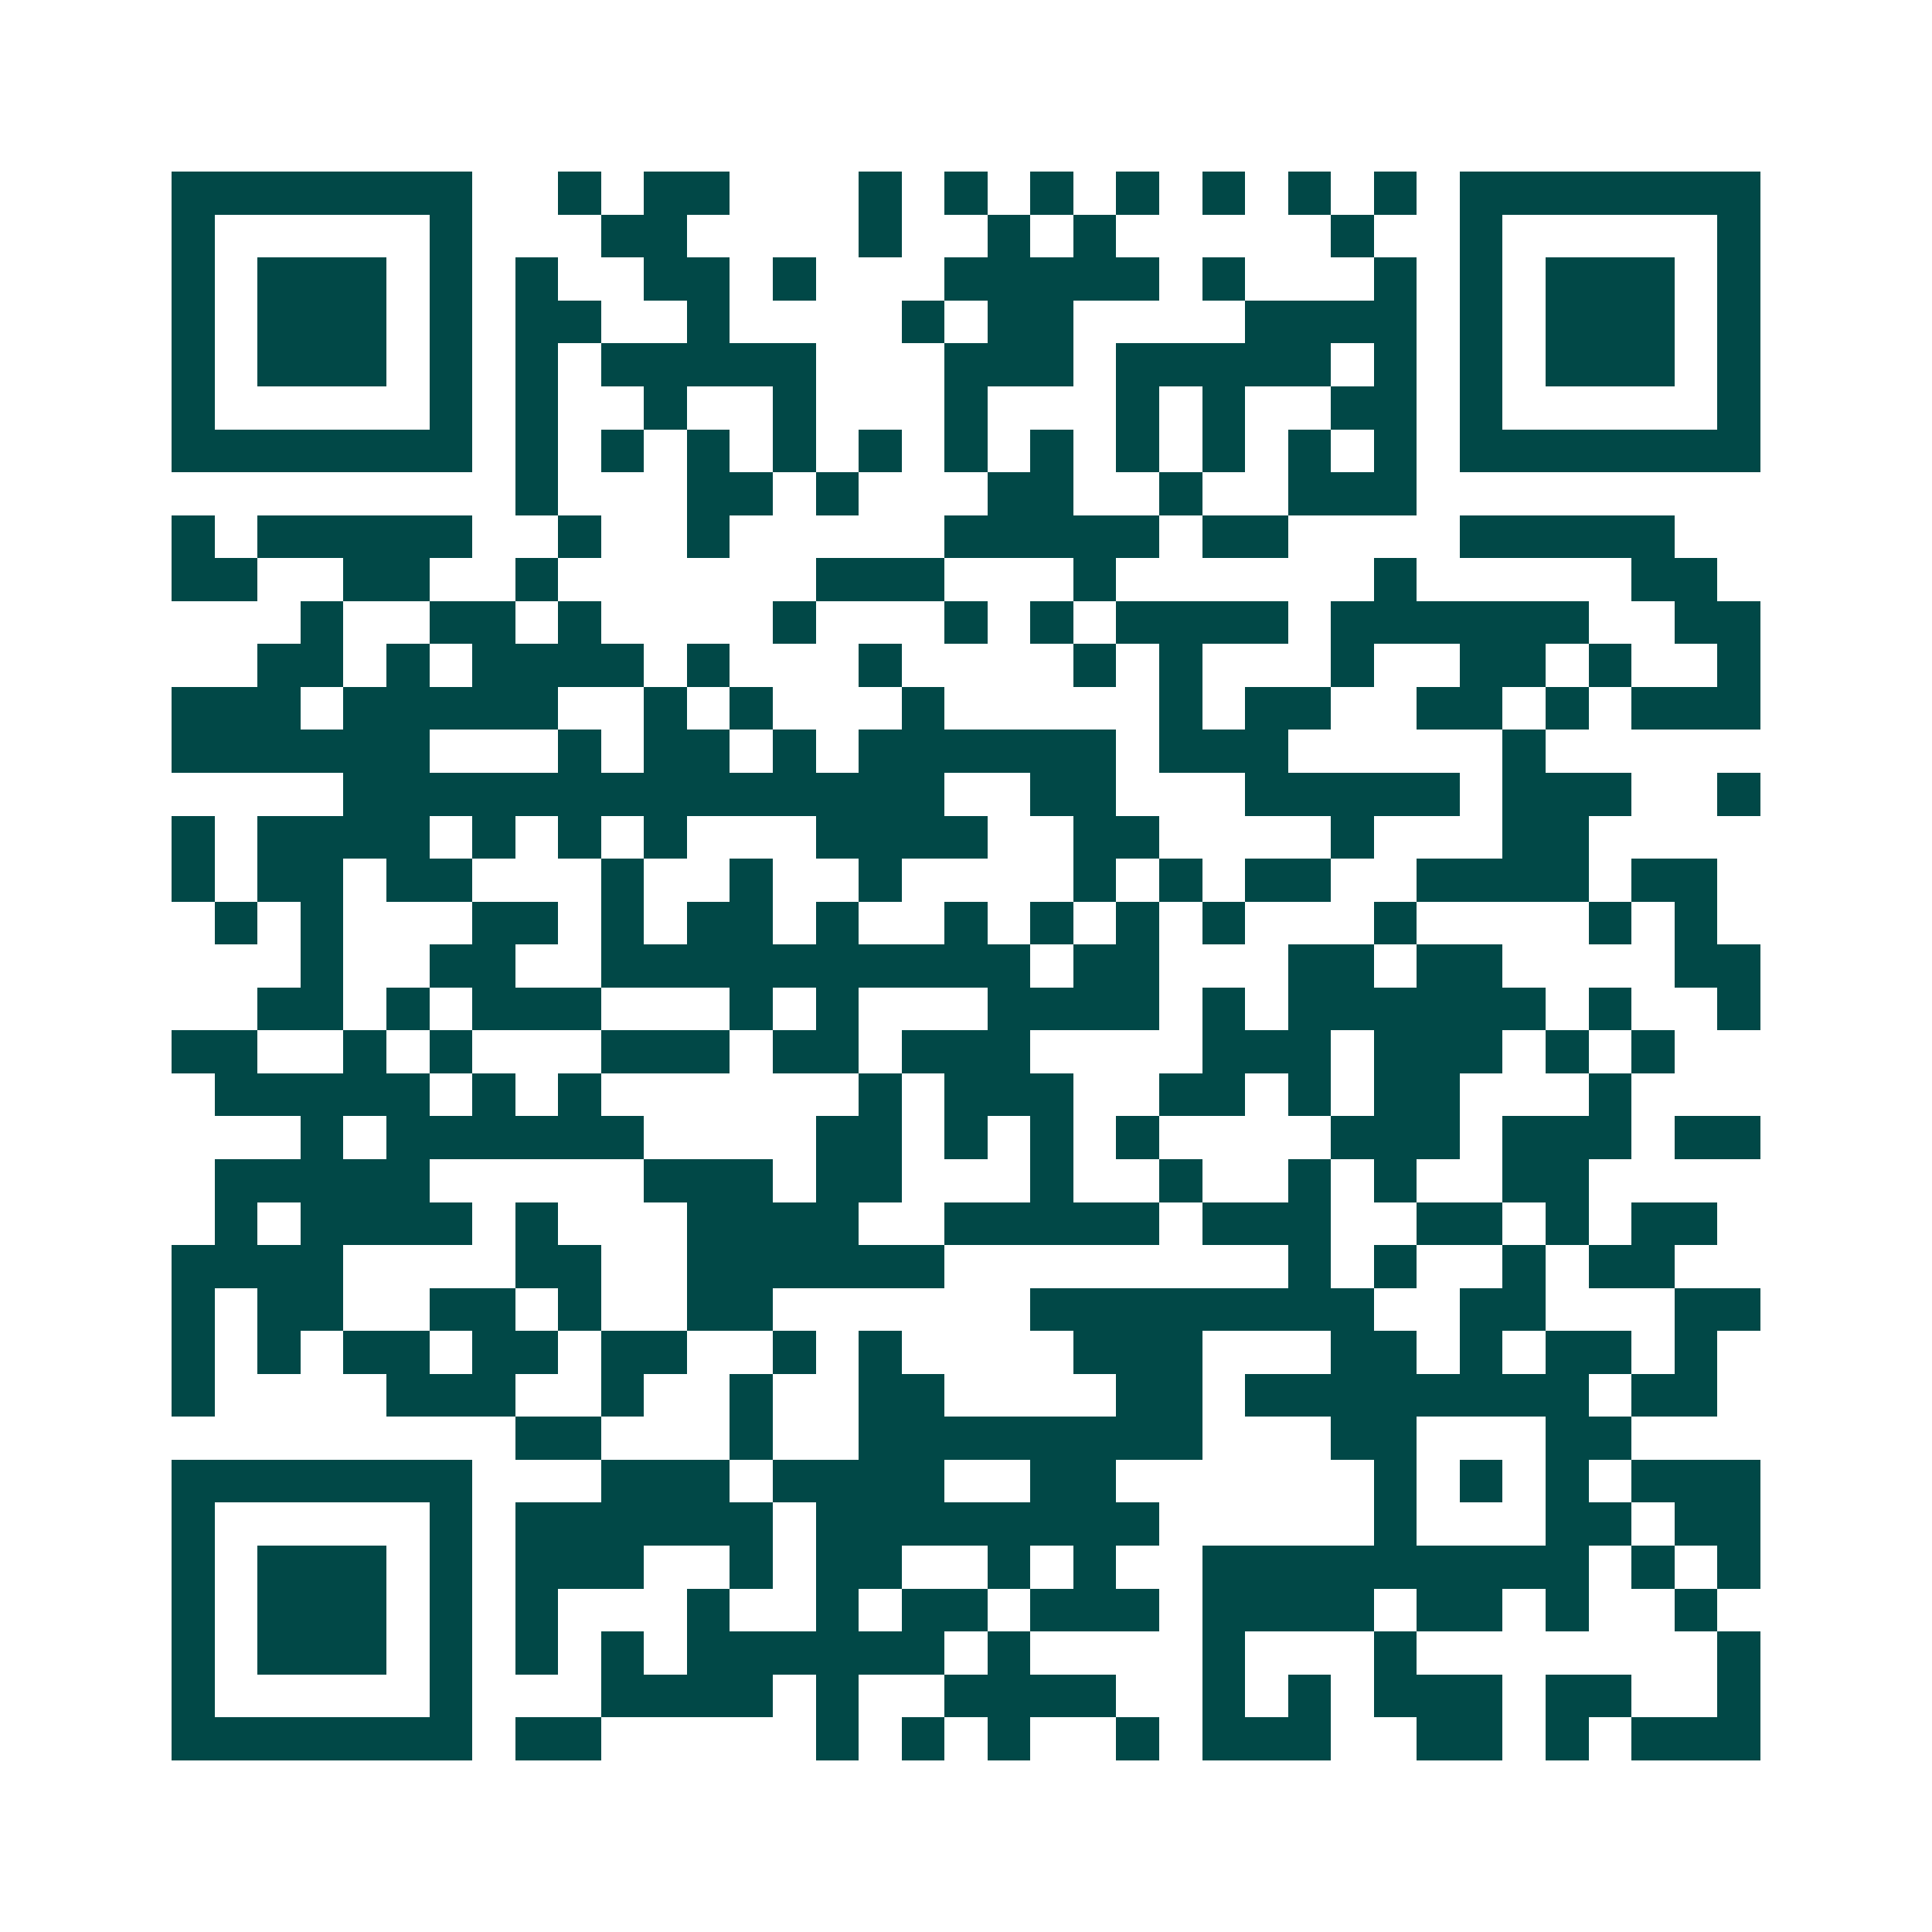 <svg xmlns="http://www.w3.org/2000/svg" width="200" height="200" viewBox="0 0 45 45" shape-rendering="crispEdges"><path fill="#ffffff" d="M0 0h45v45H0z"/><path stroke="#014847" d="M4 4.5h7m2 0h1m1 0h2m3 0h1m1 0h1m1 0h1m1 0h1m1 0h1m1 0h1m1 0h1m1 0h7M4 5.5h1m5 0h1m3 0h2m4 0h1m2 0h1m1 0h1m5 0h1m2 0h1m5 0h1M4 6.5h1m1 0h3m1 0h1m1 0h1m2 0h2m1 0h1m3 0h5m1 0h1m3 0h1m1 0h1m1 0h3m1 0h1M4 7.5h1m1 0h3m1 0h1m1 0h2m2 0h1m4 0h1m1 0h2m4 0h4m1 0h1m1 0h3m1 0h1M4 8.5h1m1 0h3m1 0h1m1 0h1m1 0h5m3 0h3m1 0h5m1 0h1m1 0h1m1 0h3m1 0h1M4 9.5h1m5 0h1m1 0h1m2 0h1m2 0h1m3 0h1m3 0h1m1 0h1m2 0h2m1 0h1m5 0h1M4 10.5h7m1 0h1m1 0h1m1 0h1m1 0h1m1 0h1m1 0h1m1 0h1m1 0h1m1 0h1m1 0h1m1 0h1m1 0h7M12 11.5h1m3 0h2m1 0h1m3 0h2m2 0h1m2 0h3M4 12.5h1m1 0h5m2 0h1m2 0h1m5 0h5m1 0h2m4 0h5M4 13.5h2m2 0h2m2 0h1m6 0h3m3 0h1m6 0h1m5 0h2M7 14.5h1m2 0h2m1 0h1m4 0h1m3 0h1m1 0h1m1 0h4m1 0h6m2 0h2M6 15.5h2m1 0h1m1 0h4m1 0h1m3 0h1m4 0h1m1 0h1m3 0h1m2 0h2m1 0h1m2 0h1M4 16.5h3m1 0h5m2 0h1m1 0h1m3 0h1m5 0h1m1 0h2m2 0h2m1 0h1m1 0h3M4 17.5h6m3 0h1m1 0h2m1 0h1m1 0h6m1 0h3m5 0h1M8 18.5h14m2 0h2m3 0h5m1 0h3m2 0h1M4 19.5h1m1 0h4m1 0h1m1 0h1m1 0h1m3 0h4m2 0h2m4 0h1m3 0h2M4 20.5h1m1 0h2m1 0h2m3 0h1m2 0h1m2 0h1m4 0h1m1 0h1m1 0h2m2 0h4m1 0h2M5 21.5h1m1 0h1m3 0h2m1 0h1m1 0h2m1 0h1m2 0h1m1 0h1m1 0h1m1 0h1m3 0h1m4 0h1m1 0h1M7 22.5h1m2 0h2m2 0h10m1 0h2m3 0h2m1 0h2m4 0h2M6 23.5h2m1 0h1m1 0h3m3 0h1m1 0h1m3 0h4m1 0h1m1 0h6m1 0h1m2 0h1M4 24.5h2m2 0h1m1 0h1m3 0h3m1 0h2m1 0h3m4 0h3m1 0h3m1 0h1m1 0h1M5 25.5h5m1 0h1m1 0h1m6 0h1m1 0h3m2 0h2m1 0h1m1 0h2m3 0h1M7 26.5h1m1 0h6m4 0h2m1 0h1m1 0h1m1 0h1m4 0h3m1 0h3m1 0h2M5 27.5h5m5 0h3m1 0h2m3 0h1m2 0h1m2 0h1m1 0h1m2 0h2M5 28.5h1m1 0h4m1 0h1m3 0h4m2 0h5m1 0h3m2 0h2m1 0h1m1 0h2M4 29.5h4m4 0h2m2 0h6m8 0h1m1 0h1m2 0h1m1 0h2M4 30.5h1m1 0h2m2 0h2m1 0h1m2 0h2m6 0h8m2 0h2m3 0h2M4 31.5h1m1 0h1m1 0h2m1 0h2m1 0h2m2 0h1m1 0h1m4 0h3m3 0h2m1 0h1m1 0h2m1 0h1M4 32.5h1m4 0h3m2 0h1m2 0h1m2 0h2m4 0h2m1 0h8m1 0h2M12 33.5h2m3 0h1m2 0h8m3 0h2m3 0h2M4 34.5h7m3 0h3m1 0h4m2 0h2m6 0h1m1 0h1m1 0h1m1 0h3M4 35.5h1m5 0h1m1 0h6m1 0h8m5 0h1m3 0h2m1 0h2M4 36.5h1m1 0h3m1 0h1m1 0h3m2 0h1m1 0h2m2 0h1m1 0h1m2 0h9m1 0h1m1 0h1M4 37.5h1m1 0h3m1 0h1m1 0h1m3 0h1m2 0h1m1 0h2m1 0h3m1 0h4m1 0h2m1 0h1m2 0h1M4 38.5h1m1 0h3m1 0h1m1 0h1m1 0h1m1 0h6m1 0h1m4 0h1m3 0h1m7 0h1M4 39.5h1m5 0h1m3 0h4m1 0h1m2 0h4m2 0h1m1 0h1m1 0h3m1 0h2m2 0h1M4 40.5h7m1 0h2m5 0h1m1 0h1m1 0h1m2 0h1m1 0h3m2 0h2m1 0h1m1 0h3"/></svg>
